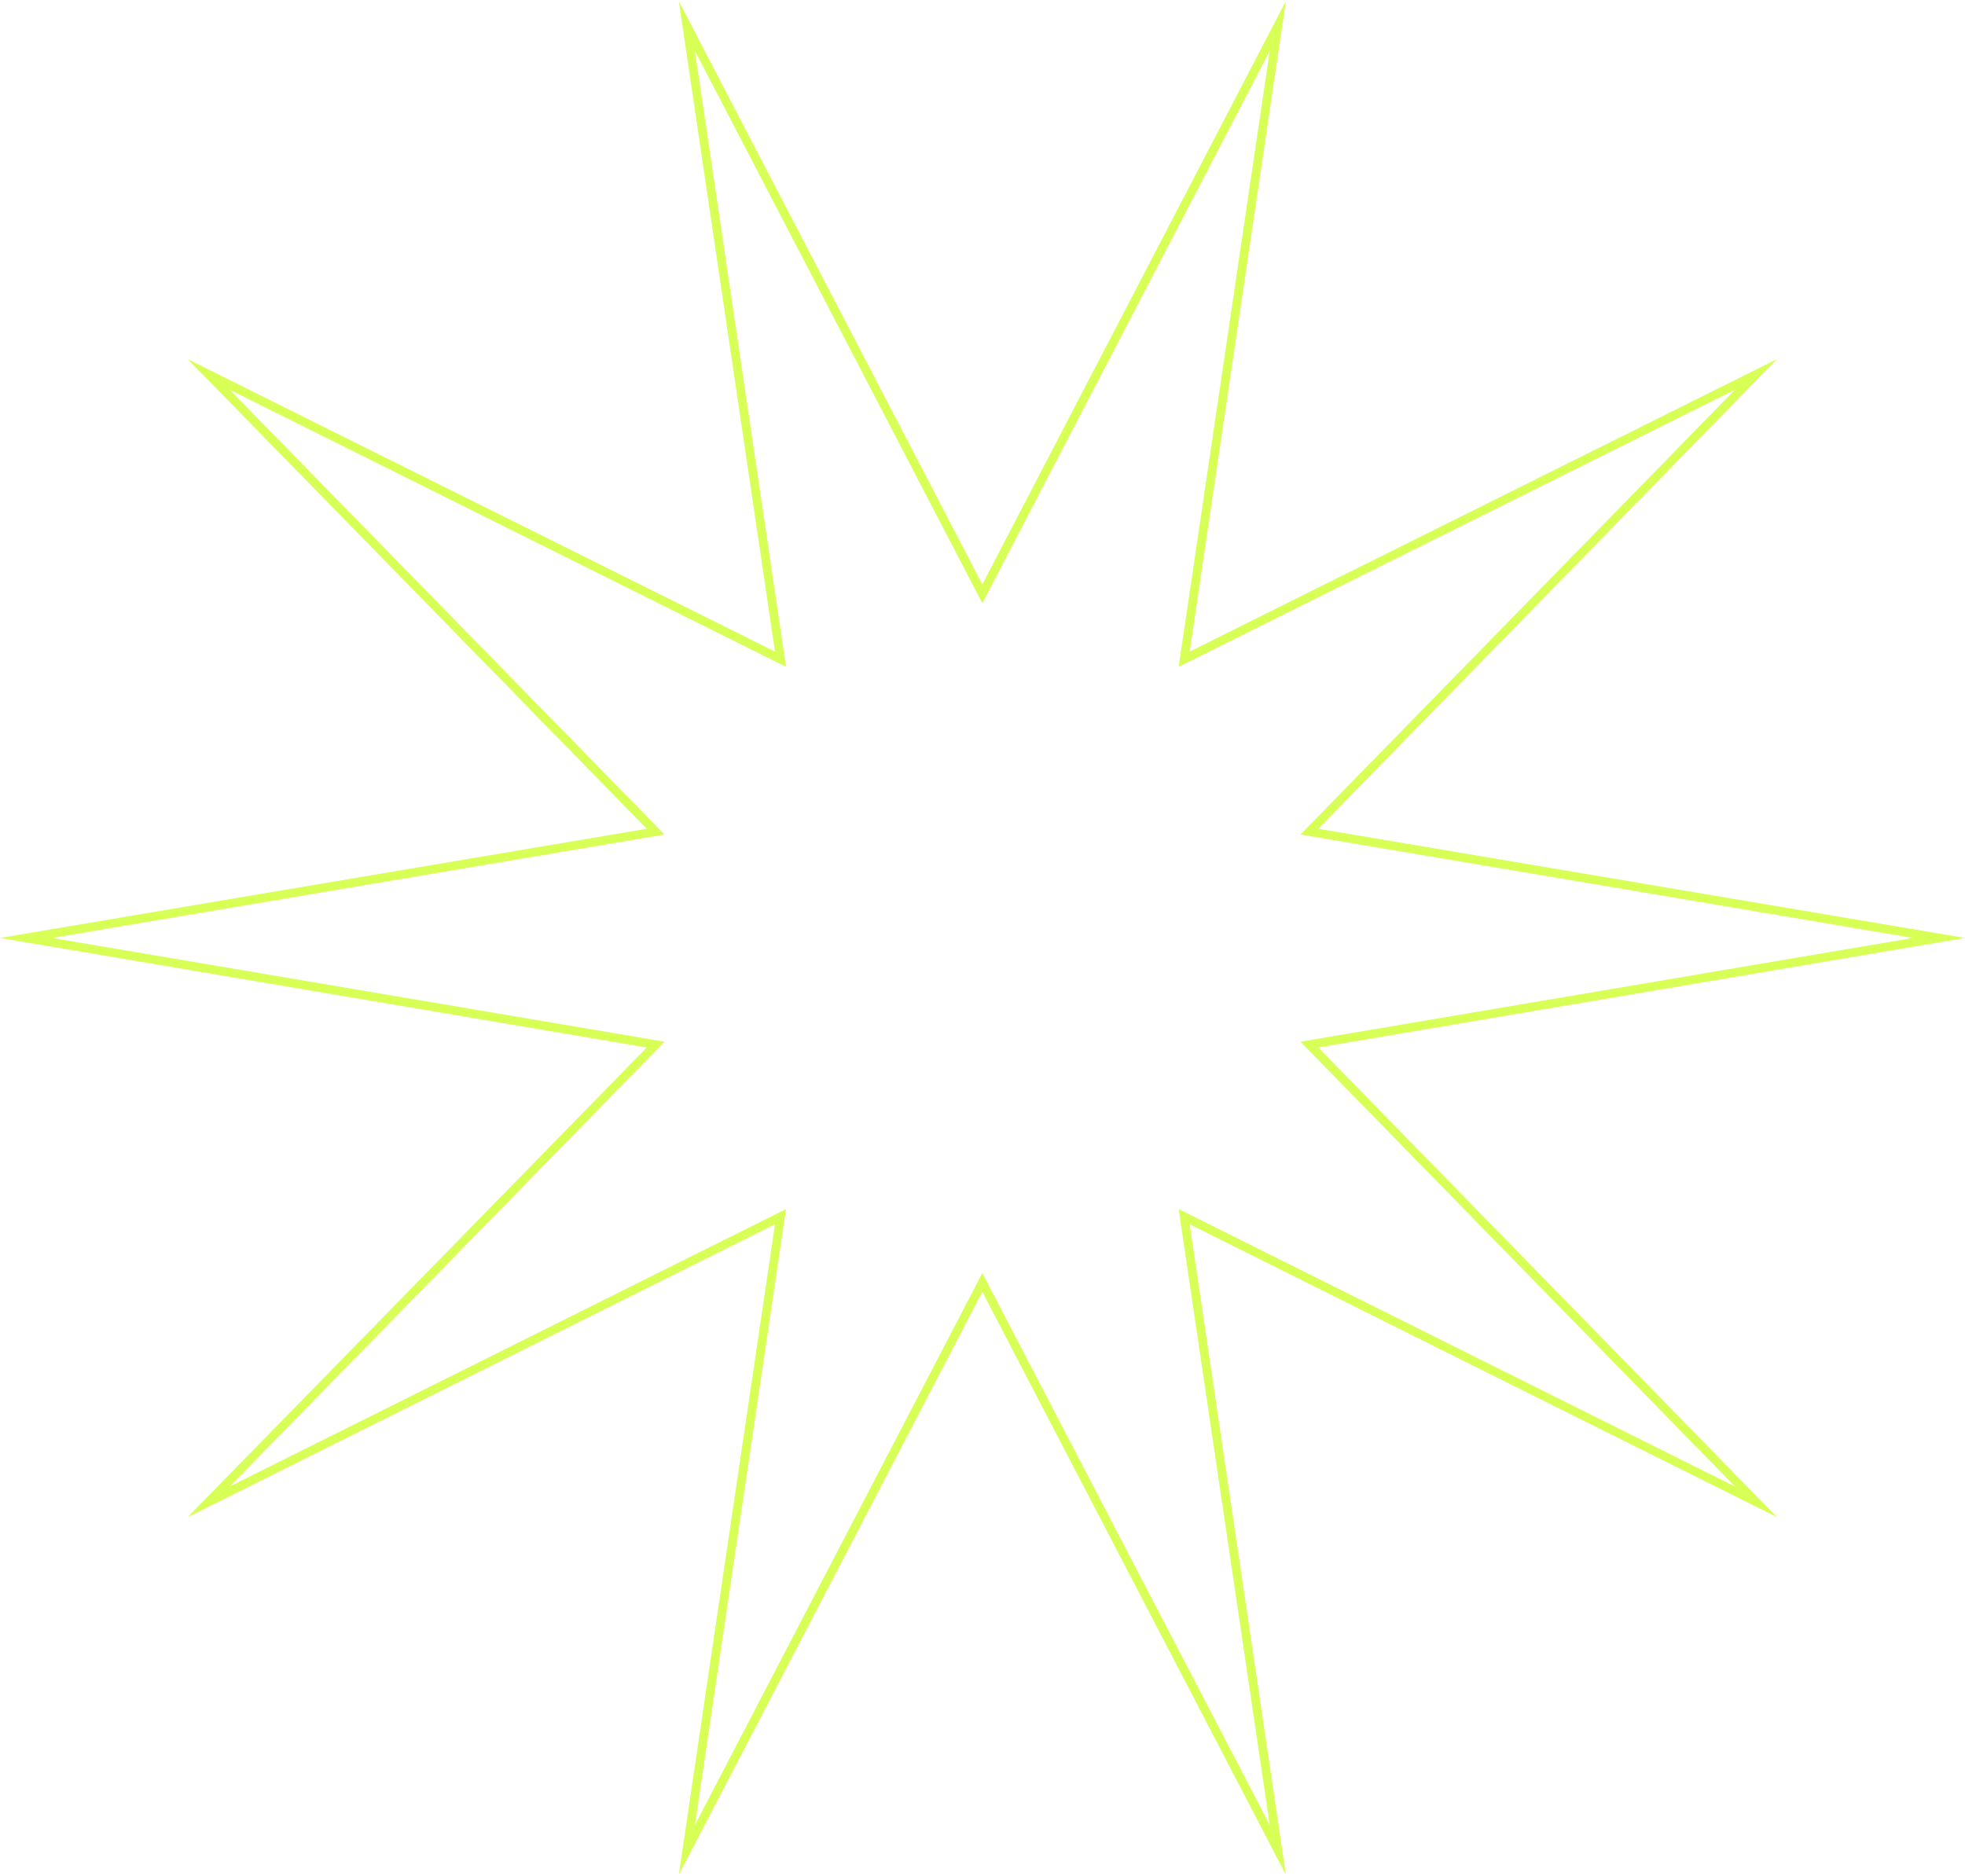 <?xml version="1.0" encoding="UTF-8"?> <svg xmlns="http://www.w3.org/2000/svg" width="906" height="865" viewBox="0 0 906 865" fill="none"><g filter="url(#filter0_n_768_287)"><path d="M894 432.5L603.707 481.681L809.61 692.505L545.975 561.027L589.151 853L452.918 591.356L316.685 853L359.861 561.027L96.226 692.505L302.293 481.681L12 432.5L302.293 383.483L96.226 172.659L359.861 303.973L316.685 12L452.918 273.808L589.151 12L545.975 303.973L809.61 172.659L603.707 383.483L894 432.5Z" stroke="#D7FF56" stroke-width="4" stroke-miterlimit="10" stroke-linecap="round"></path></g><defs><filter id="filter0_n_768_287" x="0.008" y="0.52" width="905.984" height="863.952" filterUnits="userSpaceOnUse" color-interpolation-filters="sRGB"><feFlood flood-opacity="0" result="BackgroundImageFix"></feFlood><feBlend mode="normal" in="SourceGraphic" in2="BackgroundImageFix" result="shape"></feBlend><feTurbulence type="fractalNoise" baseFrequency="2 2" stitchTiles="stitch" numOctaves="3" result="noise" seed="7848"></feTurbulence><feColorMatrix in="noise" type="luminanceToAlpha" result="alphaNoise"></feColorMatrix><feComponentTransfer in="alphaNoise" result="coloredNoise1"><feFuncA type="discrete"></feFuncA></feComponentTransfer><feComposite operator="in" in2="shape" in="coloredNoise1" result="noise1Clipped"></feComposite><feFlood flood-color="rgba(168, 168, 168, 0.25)" result="color1Flood"></feFlood><feComposite operator="in" in2="noise1Clipped" in="color1Flood" result="color1"></feComposite><feMerge result="effect1_noise_768_287"><feMergeNode in="shape"></feMergeNode><feMergeNode in="color1"></feMergeNode></feMerge></filter></defs></svg> 